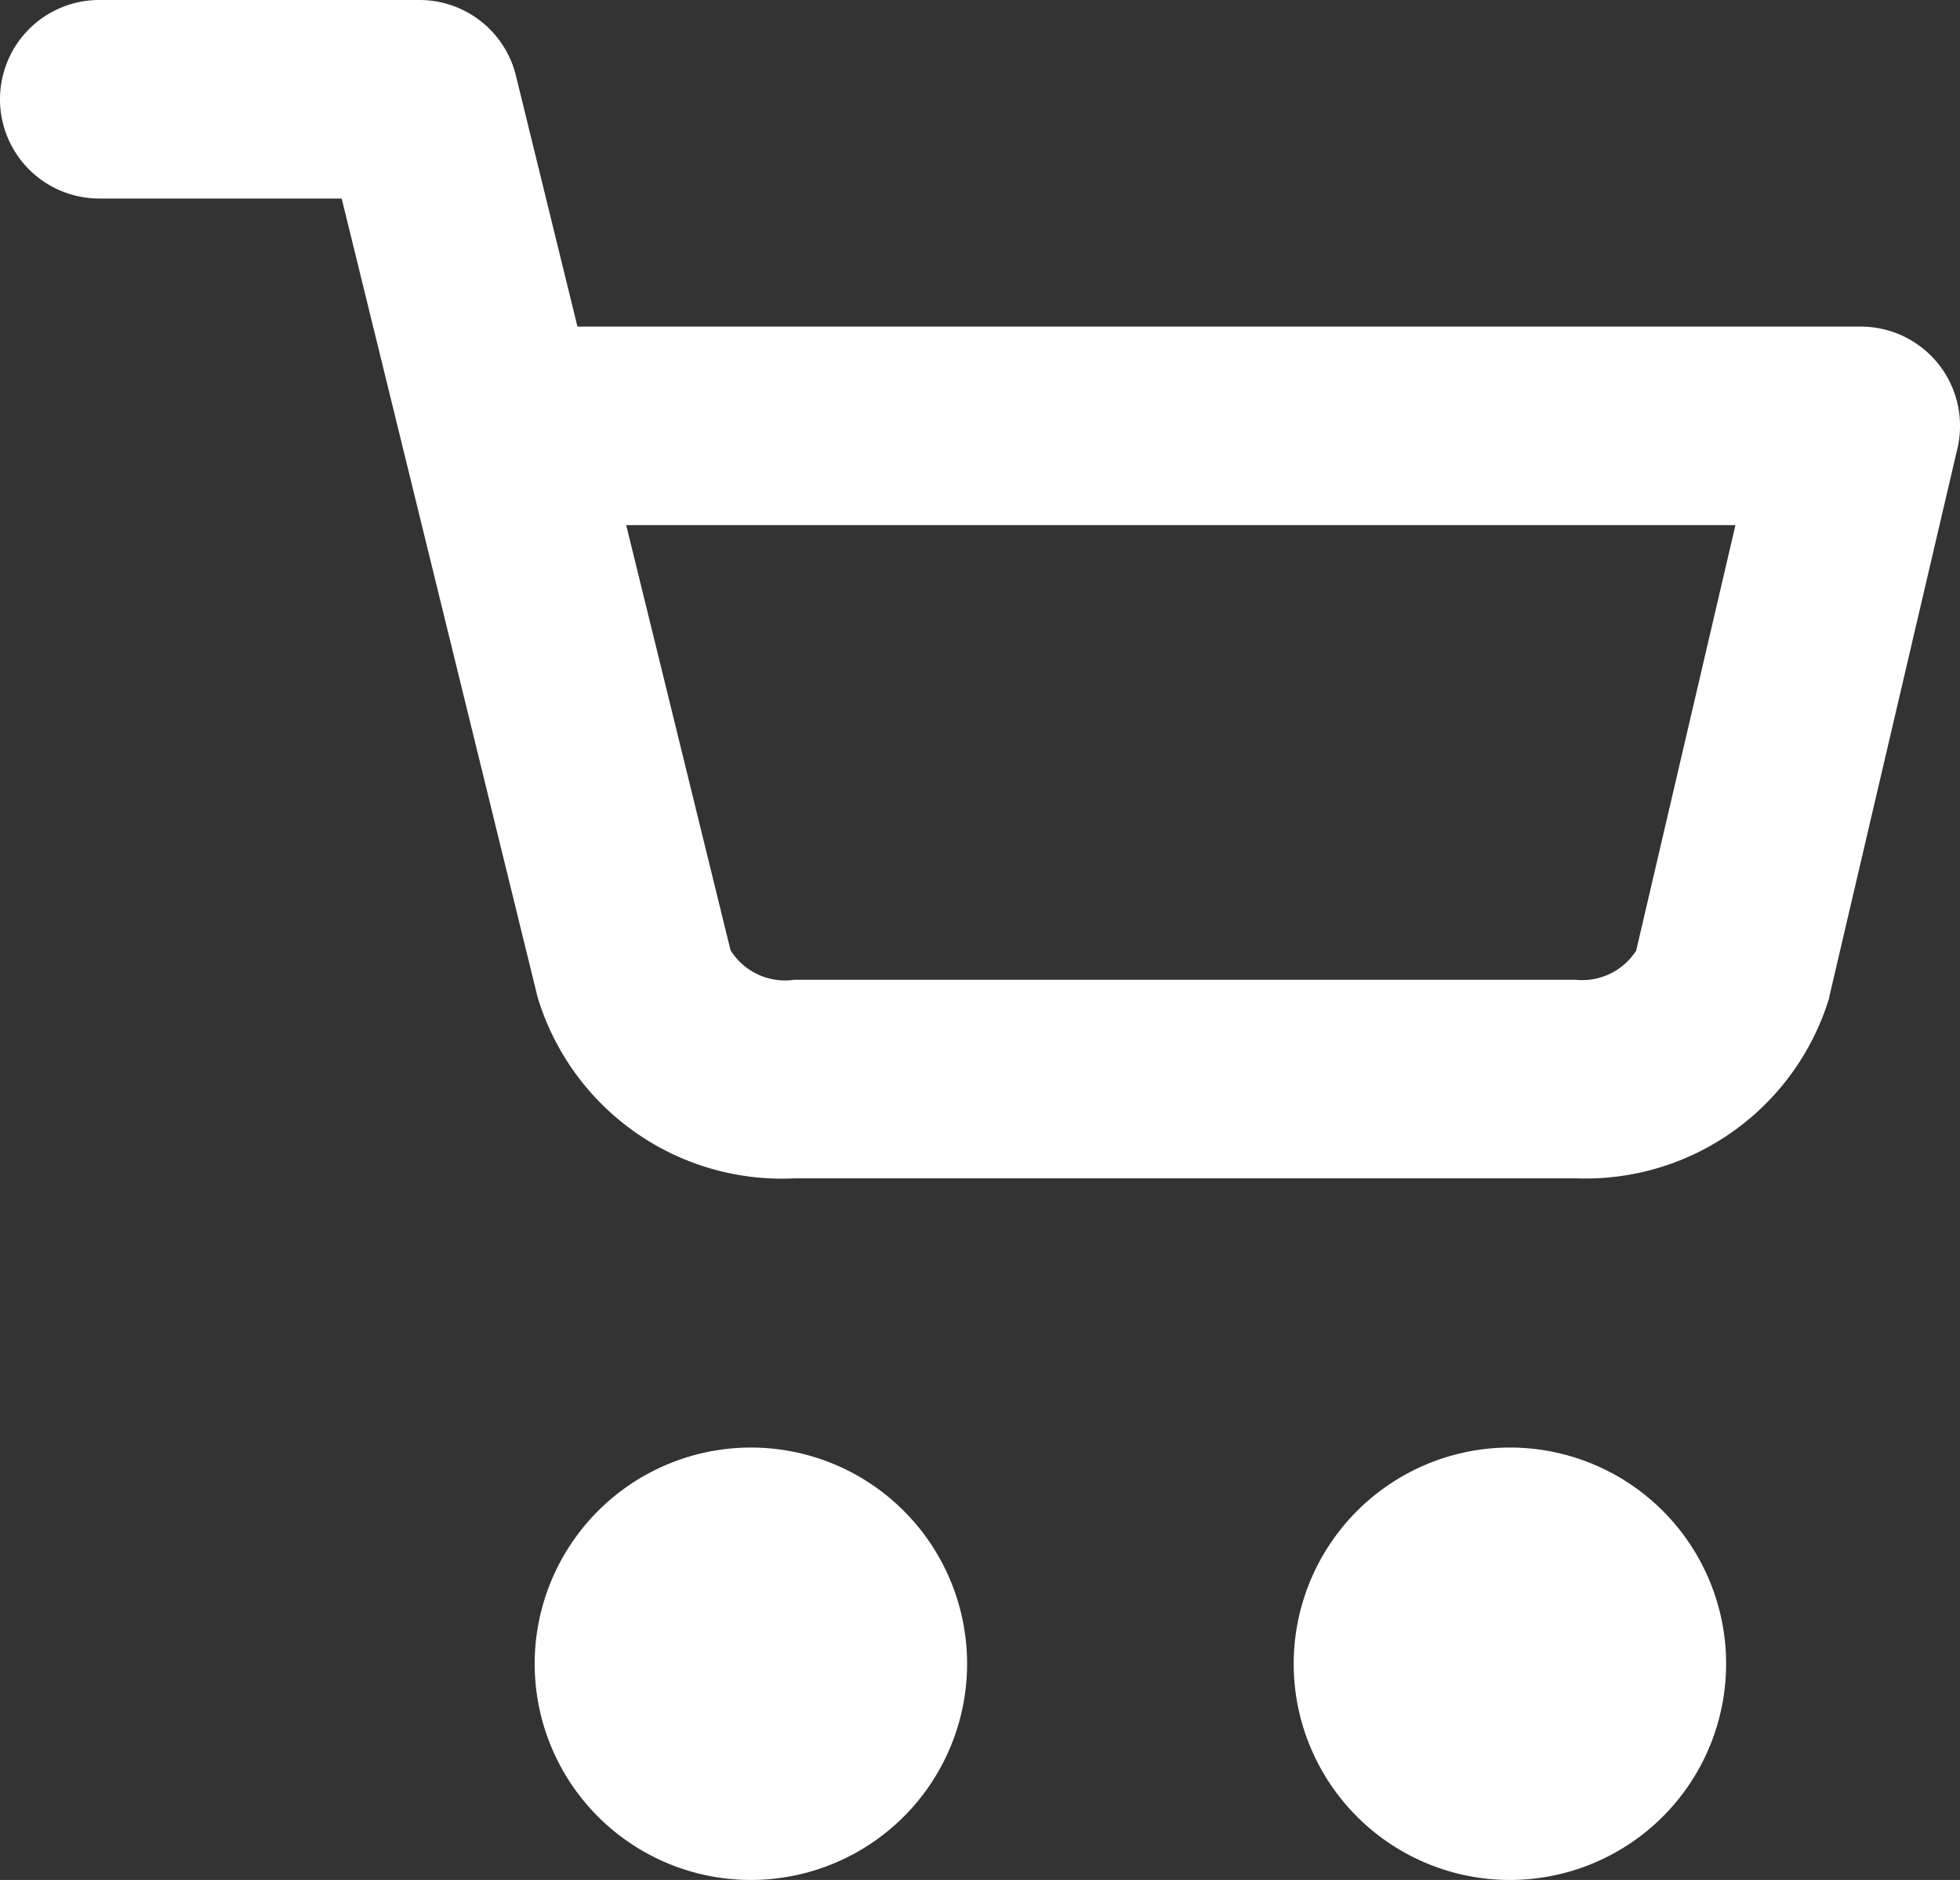 <svg xmlns="http://www.w3.org/2000/svg" width="19.744" height="18.938" viewBox="0 0 19.744 18.938">
  <rect x="0" y="0" width="19.744" height="18.938" fill="#333333" stroke="none"/>
  <g id="Icon_feather-shopping-cart" data-name="Icon feather-shopping-cart" transform="translate(1 1)">
    <path id="パス_101648" data-name="パス 101648" d="M14.356,31.178A1.178,1.178,0,1,1,13.178,30,1.178,1.178,0,0,1,14.356,31.178Z" transform="translate(-6.614 -15.418)" fill="#fff"/>
    <path id="パス_101648_-_アウトライン" data-name="パス 101648 - アウトライン" d="M13.178,29A2.178,2.178,0,1,1,11,31.178,2.18,2.18,0,0,1,13.178,29Zm0,2.356A.178.178,0,1,0,13,31.178.178.178,0,0,0,13.178,31.356Z" transform="translate(-6.614 -15.418)" fill="#fff"/>
    <path id="パス_101649" data-name="パス 101649" d="M30.856,31.178A1.178,1.178,0,1,1,29.678,30,1.178,1.178,0,0,1,30.856,31.178Z" transform="translate(-15.468 -15.418)" fill="#fff"/>
    <path id="パス_101649_-_アウトライン" data-name="パス 101649 - アウトライン" d="M29.678,29A2.178,2.178,0,1,1,27.5,31.178,2.18,2.18,0,0,1,29.678,29Zm0,2.356a.178.178,0,1,0-.178-.178A.178.178,0,0,0,29.678,31.356Z" transform="translate(-15.468 -15.418)" fill="#fff"/>
    <path id="パス_101650" data-name="パス 101650" d="M16.371,12.37H8.508a2.571,2.571,0,0,1-2.592-1.823L4.572,5.068q-.011-.039-.019-.078L3.942,2.5H1.5a1,1,0,1,1,0-2H4.726a1,1,0,0,1,.971.762l.62,2.528H19.244a1,1,0,0,1,.974,1.228l-1.29,5.52,0,.009A2.566,2.566,0,0,1,16.371,12.37Zm-7.87-2h7.871a.645.645,0,0,0,.61-.294l1-4.286H6.808l1.051,4.282a.646.646,0,0,0,.626.3Z" transform="translate(-1.5 -1.5)" fill="#fff"/>
  </g>
</svg>
